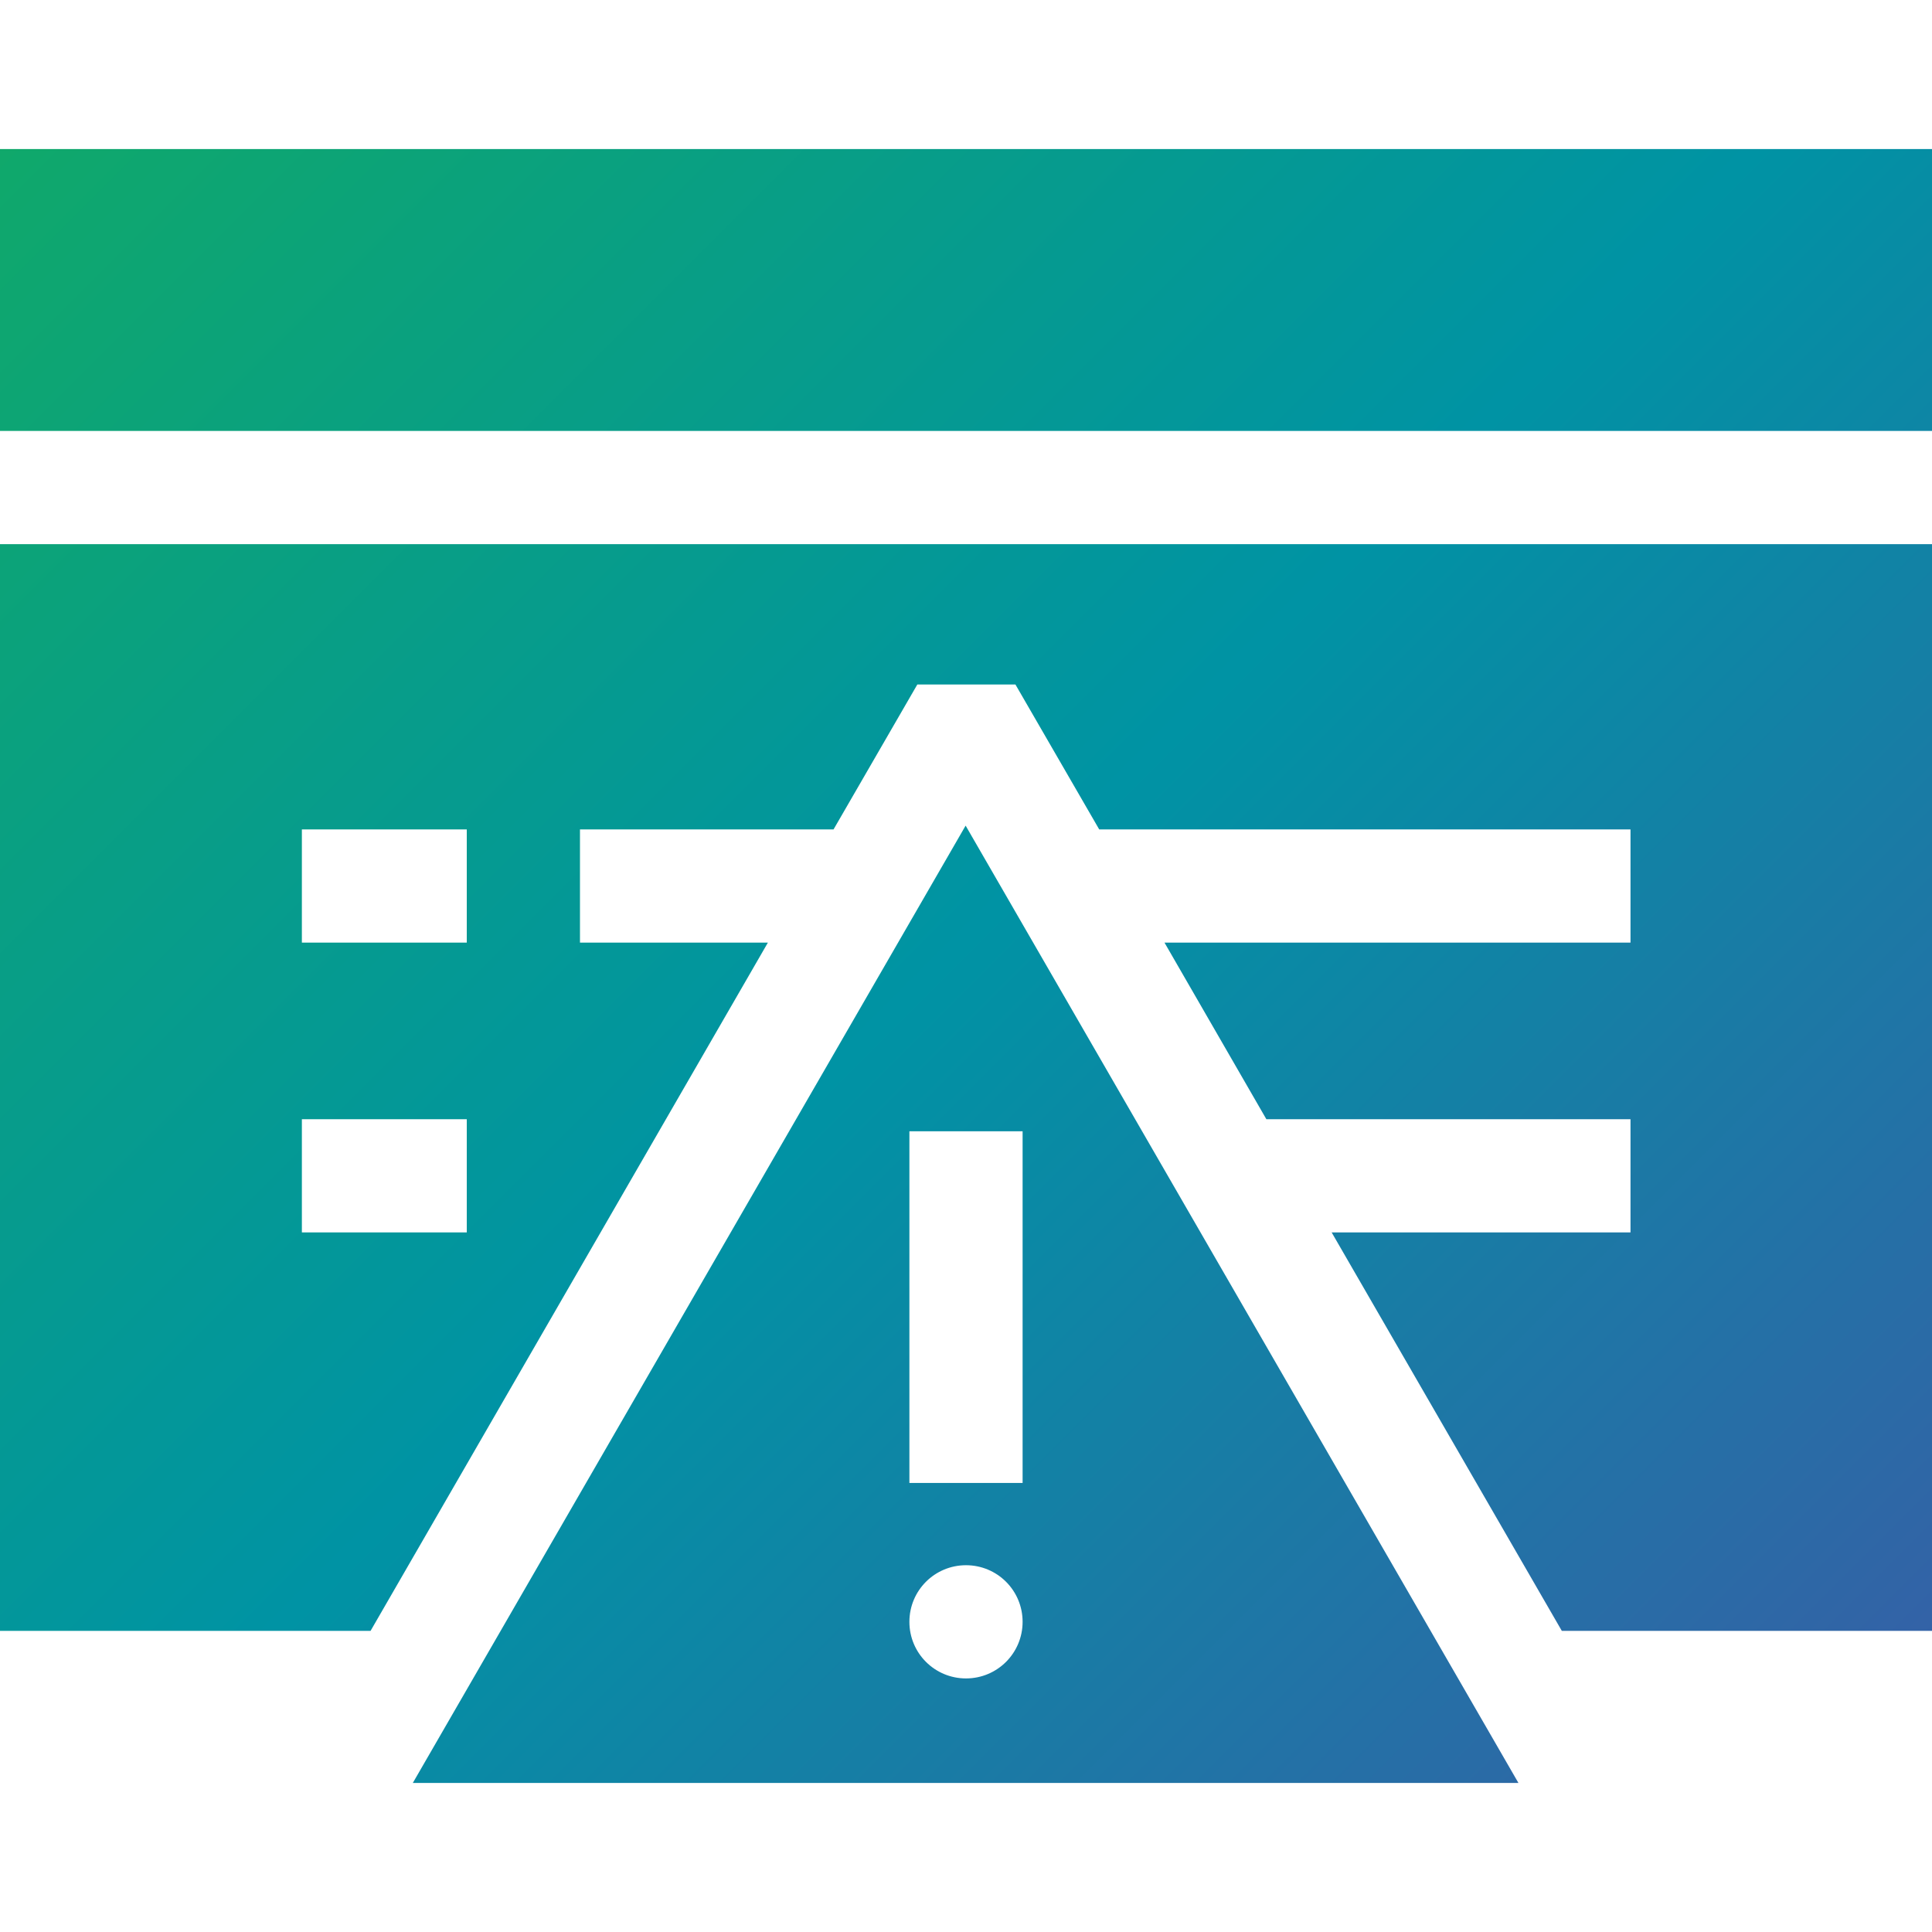 <?xml version="1.0" encoding="UTF-8"?>
<svg id="Capa_1" xmlns="http://www.w3.org/2000/svg" xmlns:xlink="http://www.w3.org/1999/xlink" version="1.1" viewBox="0 0 512 512">
  <!-- Generator: Adobe Illustrator 29.2.1, SVG Export Plug-In . SVG Version: 2.1.0 Build 116)  -->
  <defs>
    <style>
      .st0 {
        fill: url(#linear-gradient2);
      }

      .st1 {
        fill: url(#linear-gradient1);
      }

      .st2 {
        fill: url(#linear-gradient);
      }
    </style>
    <linearGradient id="linear-gradient" x1="-16.1" y1="16.1" x2="488.9" y2="521.1" gradientUnits="userSpaceOnUse">
      <stop offset="0" stop-color="#1a6"/>
      <stop offset=".5" stop-color="#0093a4"/>
      <stop offset="1" stop-color="#3b5ba7"/>
    </linearGradient>
    <linearGradient id="linear-gradient1" x1="89.6" y1="-89.6" x2="594.6" y2="415.4" xlink:href="#linear-gradient"/>
    <linearGradient id="linear-gradient2" x1="-81.4" y1="81.4" x2="423.6" y2="586.4" xlink:href="#linear-gradient"/>
  </defs>
  <path class="st2" d="M0,432.2h98.2l105.3-182.4h-49.8v-30h67.2l22.2-38.4h26l22.2,38.4h140.8v30h-123.5l27,46.8h96.5v30h-79.2l61,105.6h98.2V144.2H0v288ZM80,219.8h43.7v30h-43.7v-30ZM80,296.6h43.7v30h-43.7v-30Z"/>
  <rect class="st1" y="39.5" width="512" height="74.7"/>
  <path class="st0" d="M109.5,472.5h292.9l-146.5-253.7-146.5,253.7ZM256,444.8c-8.3,0-15-6.7-15-15s6.7-15,15-15,15,6.7,15,15-6.7,15-15,15ZM271,393h-30v-93.2h30v93.2Z"/>
</svg>